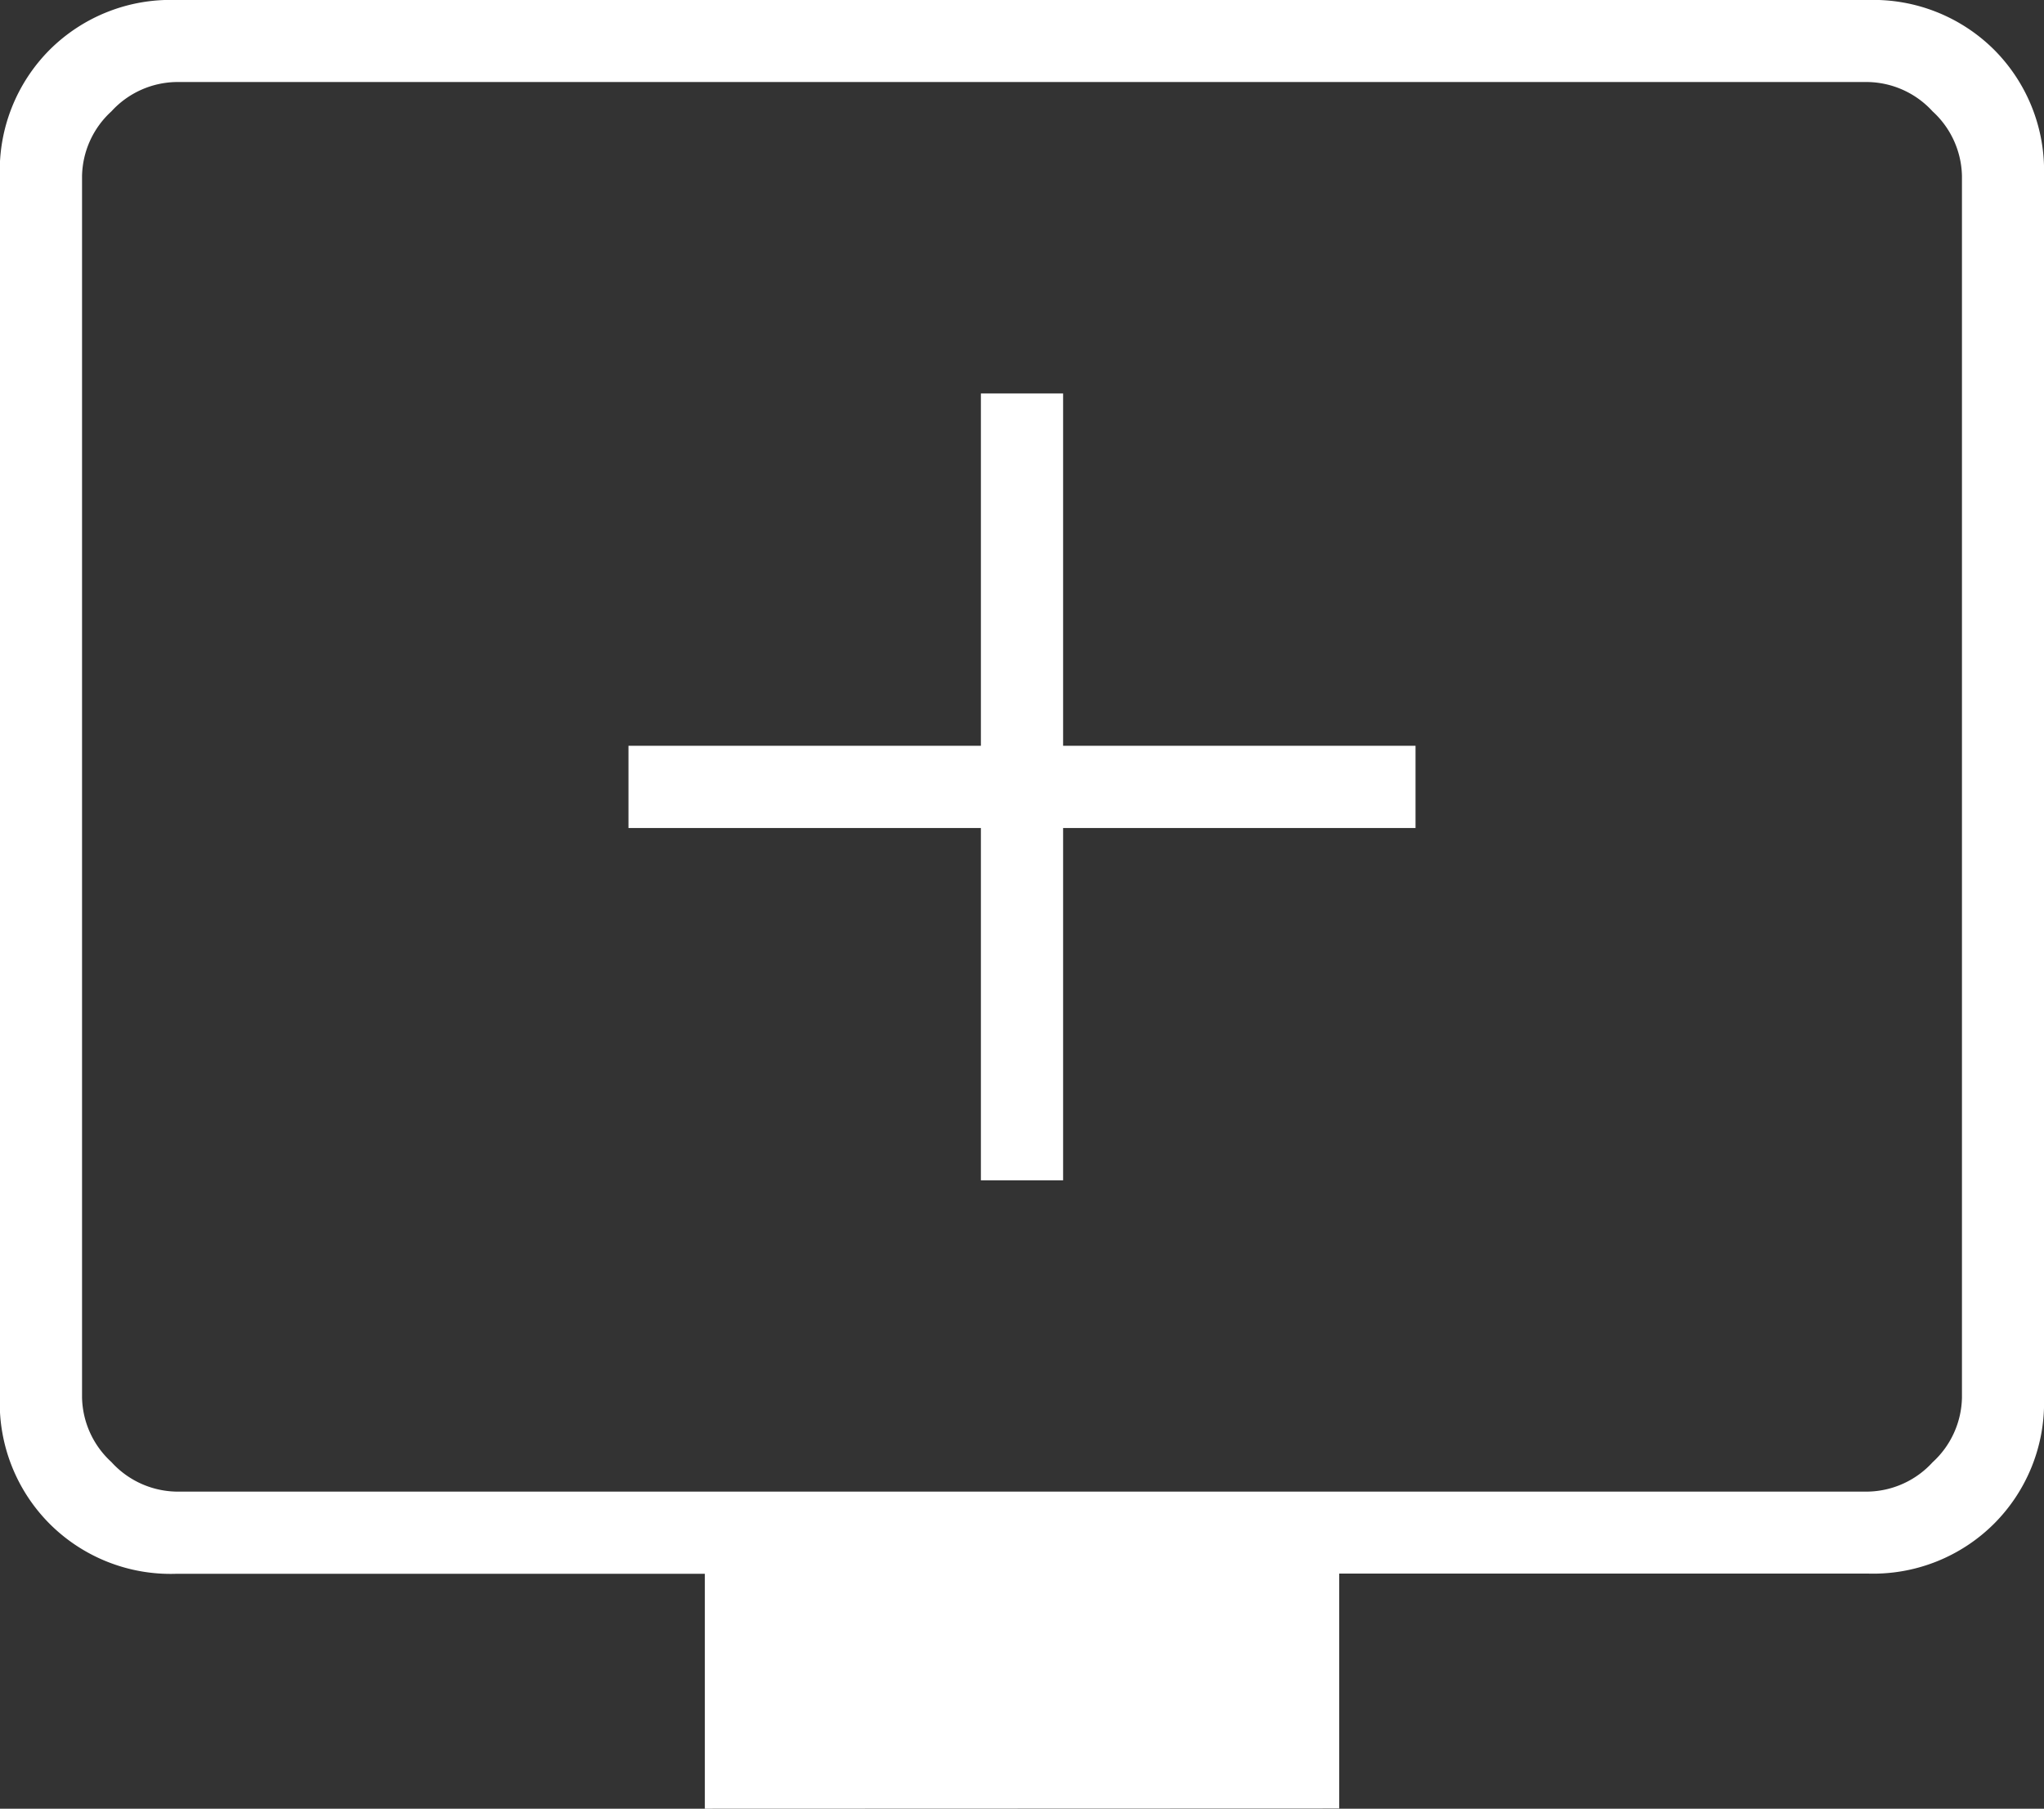 <svg xmlns="http://www.w3.org/2000/svg" width="36" height="31.862" viewBox="0 0 36 31.862"><rect x="0" y="0" width="36" height="31.862" fill="#333333" stroke="none"/><path id="add_to_queue_24dp_WHITE_FILL0_wght100_GRAD0_opsz24" d="M149.276-767.207h1.448v-6.207h6.207v-1.448h-6.207v-6.207h-1.448v6.207h-6.207v1.448h6.207Zm-4.862,11.069v-4.138H135.1a3.014,3.014,0,0,1-2.224-.879,3.014,3.014,0,0,1-.879-2.224V-784.9a3.015,3.015,0,0,1,.879-2.224A3.014,3.014,0,0,1,135.1-788H164.9a3.014,3.014,0,0,1,2.224.879A3.015,3.015,0,0,1,168-784.9v21.517a3.014,3.014,0,0,1-.879,2.224,3.014,3.014,0,0,1-2.224.879h-9.31v4.138Zm-9.31-5.586H164.9a1.582,1.582,0,0,0,1.138-.517,1.582,1.582,0,0,0,.517-1.138V-784.9a1.582,1.582,0,0,0-.517-1.138,1.582,1.582,0,0,0-1.138-.517H135.1a1.582,1.582,0,0,0-1.138.517,1.582,1.582,0,0,0-.517,1.138v21.517a1.582,1.582,0,0,0,.517,1.138A1.582,1.582,0,0,0,135.1-761.724Zm-1.655,0v0Z" transform="translate(-132 788)" fill="#fff"></path></svg>
